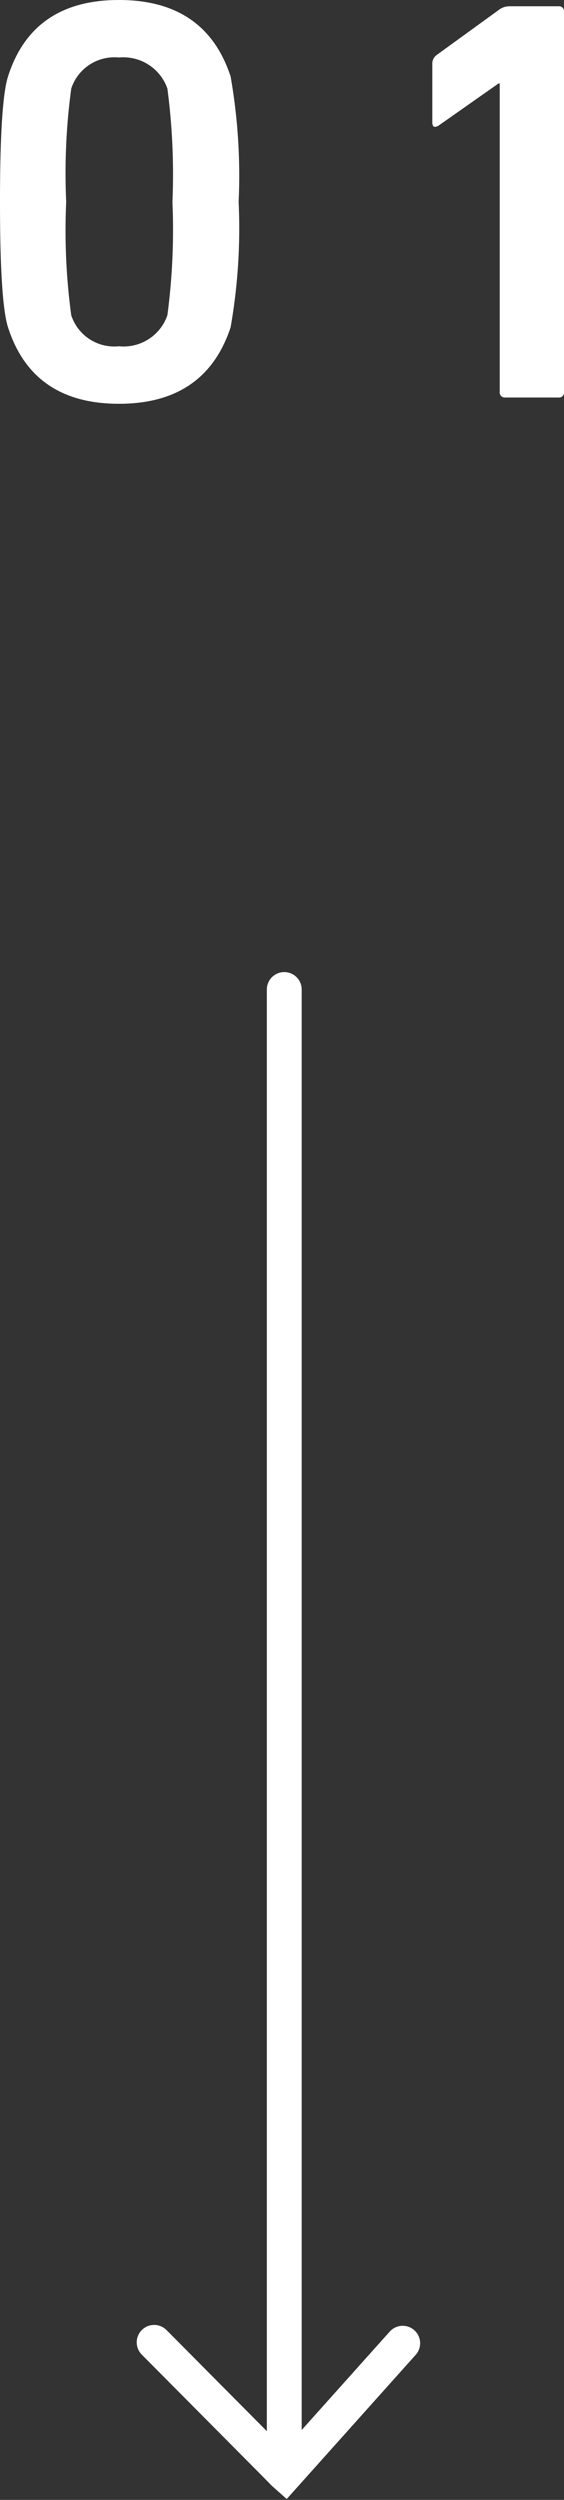 <svg xmlns="http://www.w3.org/2000/svg" viewBox="0 0 32.38 143.45"><rect x="0" y="0" width="32.38" height="143.45" fill="#333333" stroke="none"/><defs><style>.cls-1{fill:#fff;}.cls-2{fill:none;stroke:#fff;stroke-linecap:round;stroke-miterlimit:10;stroke-width:2px;}</style></defs><g id="Layer_2" data-name="Layer 2"><g id="Footer"><path class="cls-1" d="M.46,18.78Q0,17.34,0,11.59t.46-7.2Q1.86,0,6.83,0t6.41,4.39a33,33,0,0,1,.46,7.2,32.81,32.81,0,0,1-.46,7.19q-1.45,4.39-6.41,4.39T.46,18.78Zm3.63-.69a2.6,2.6,0,0,0,2.74,1.78,2.66,2.66,0,0,0,2.78-1.78,37.22,37.22,0,0,0,.29-6.5,37.46,37.46,0,0,0-.29-6.51A2.68,2.68,0,0,0,6.83,3.3,2.61,2.61,0,0,0,4.09,5.08a36.37,36.37,0,0,0-.29,6.51A36.14,36.14,0,0,0,4.09,18.09Z"/><path class="cls-1" d="M28.69,22.48V4.79h-.07L25.19,7.2c-.25.15-.37.09-.37-.2V3.63a.61.61,0,0,1,.23-.46L28.65.56a1,1,0,0,1,.6-.2h2.8a.29.29,0,0,1,.33.33V22.48a.29.29,0,0,1-.33.33H29A.29.29,0,0,1,28.69,22.48Z"/><line class="cls-2" x1="16.32" y1="56.78" x2="16.32" y2="141.6"/><polyline class="cls-2" points="23.12 134.46 16.38 141.99 16.29 141.91 15.82 141.43 8.85 134.41"/></g></g></svg>